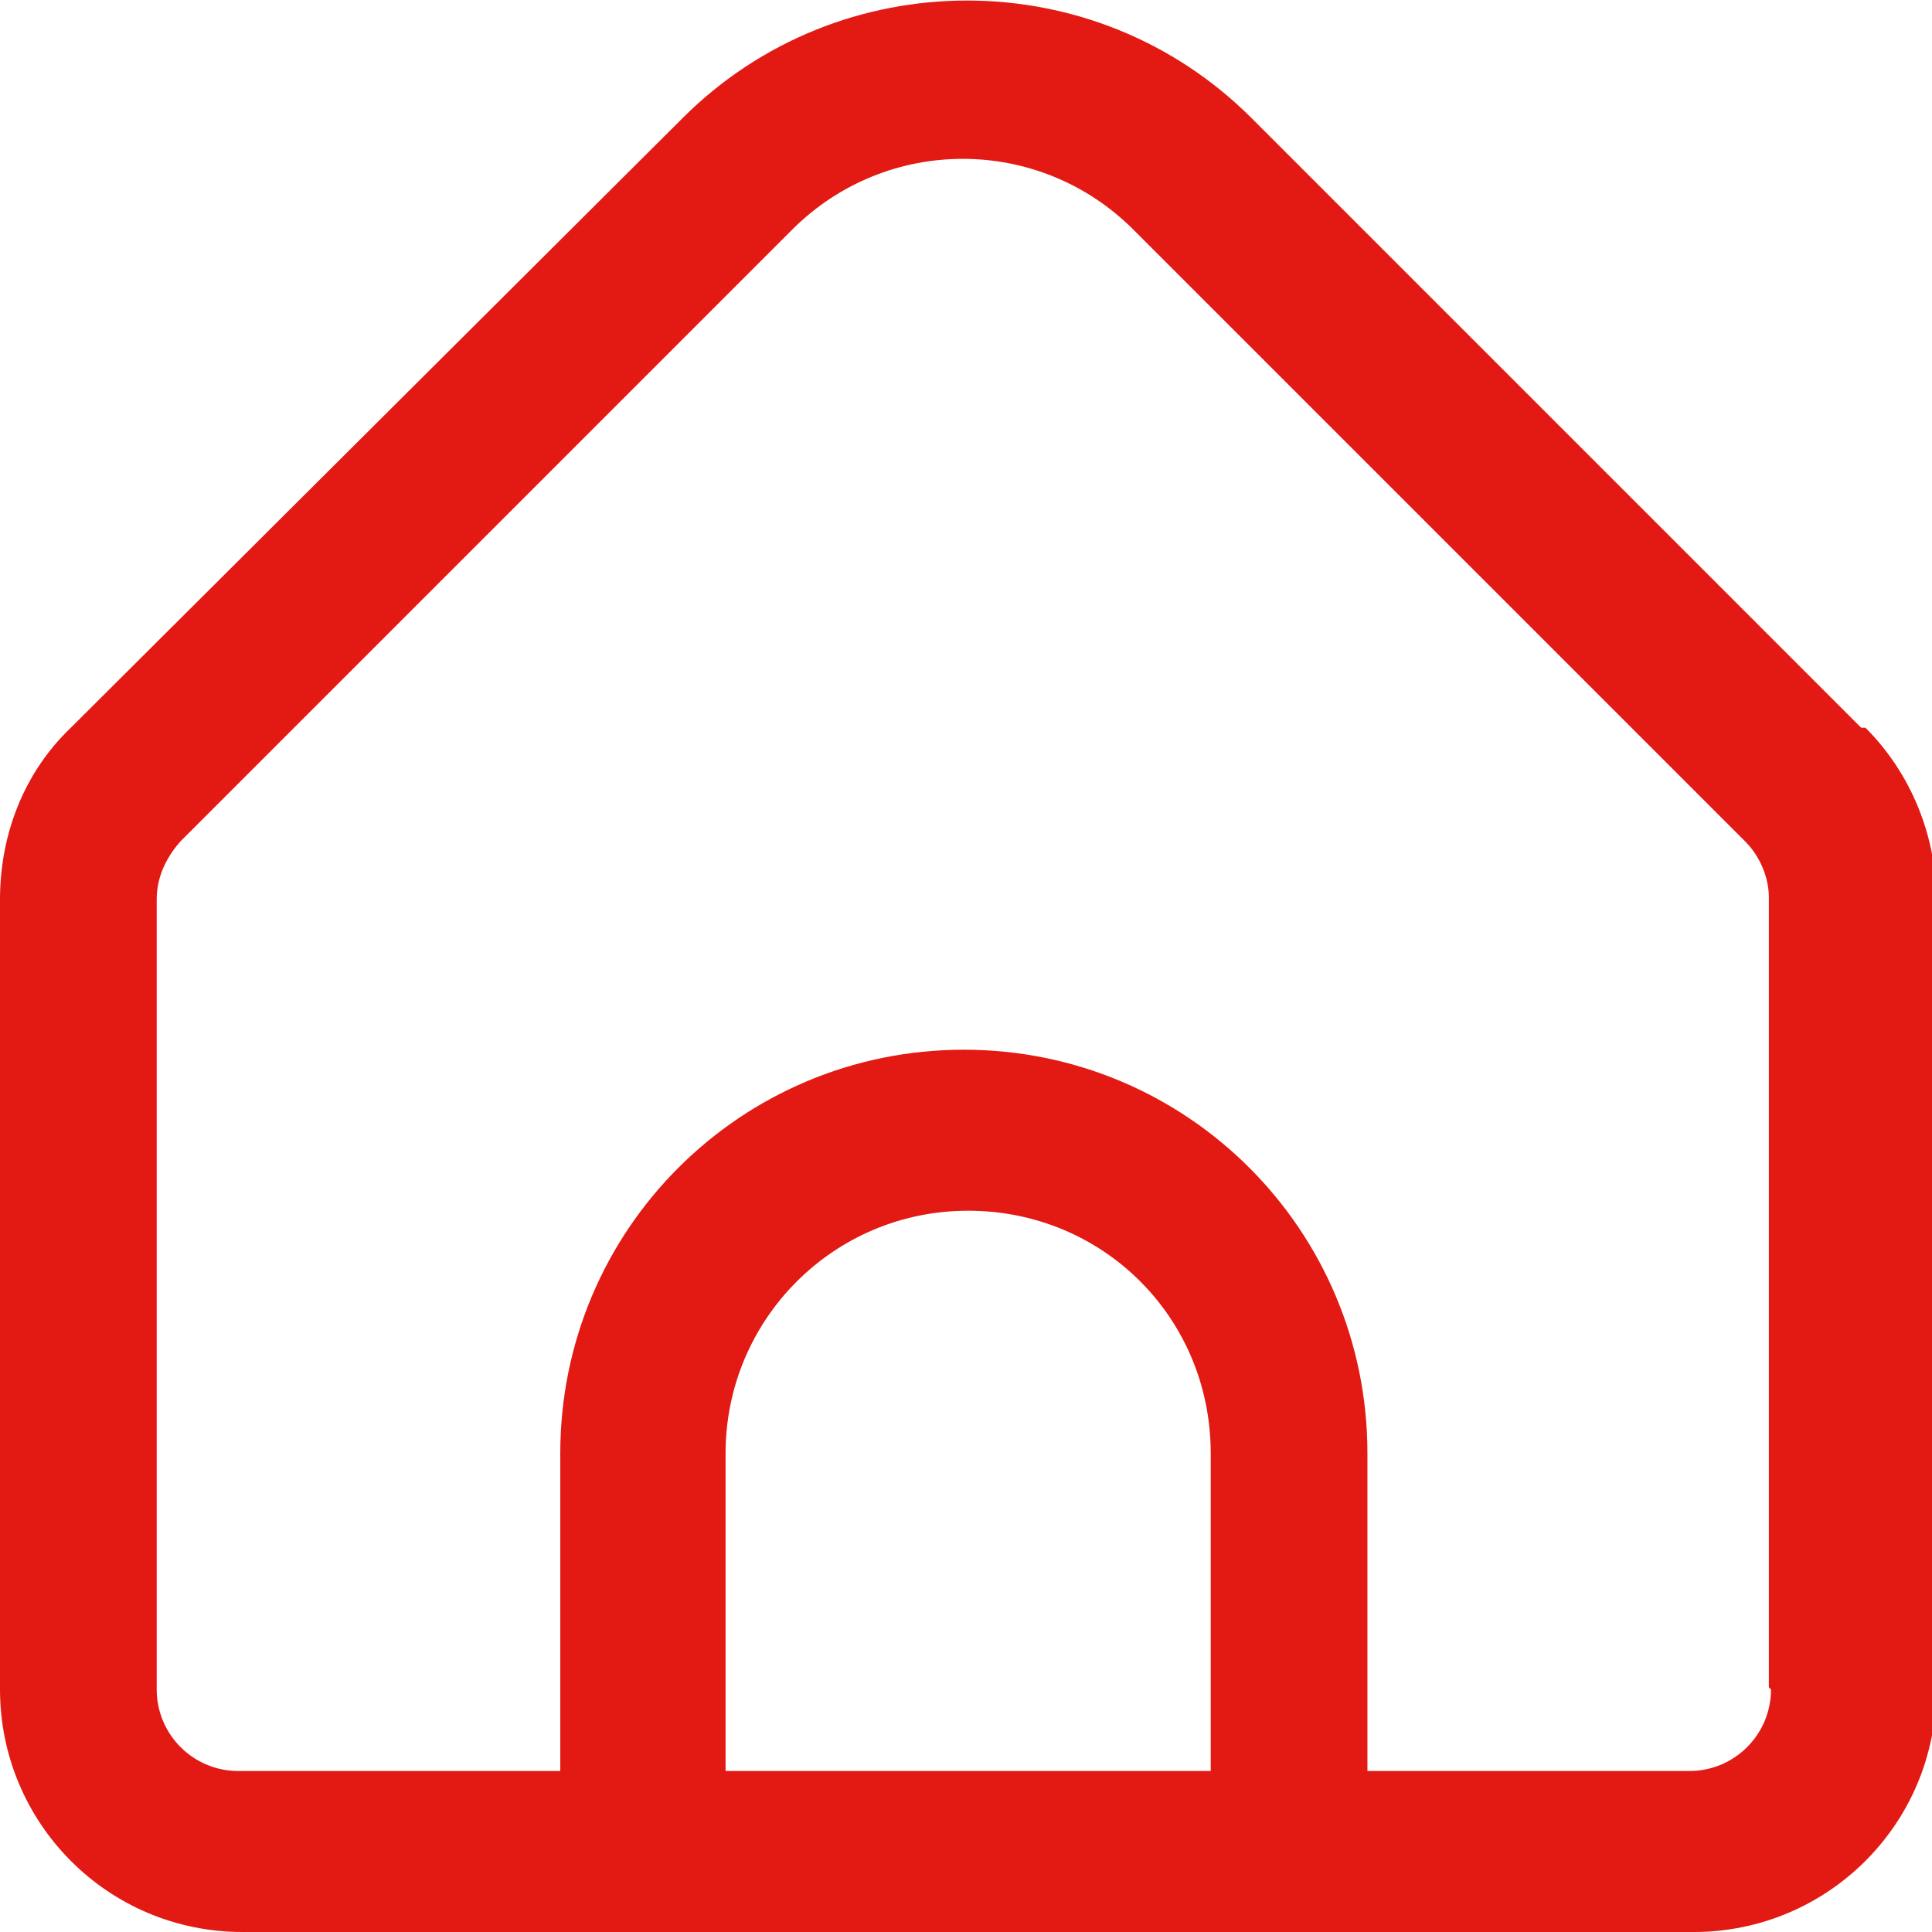 <?xml version="1.0" encoding="UTF-8"?>
<svg xmlns="http://www.w3.org/2000/svg" version="1.1" xmlns:xlink="http://www.w3.org/1999/xlink" viewBox="0 0 90 90">
  <defs>
    <style>
      .cls-1 {
        fill: #e31913;
      }

      .cls-2 {
        fill: none;
      }

      .cls-3 {
        clip-path: url(#clippath);
      }
    </style>
    <clipPath id="clippath">
      <rect class="cls-2" x="0" y="0" width="90.1" height="90"/>
    </clipPath>
  </defs>
  <!-- Generator: Adobe Illustrator 28.7.1, SVG Export Plug-In . SVG Version: 1.2.0 Build 142)  -->
  <g>
    <g id="Capa_1">
      <g class="cls-3">
        <path class="cls-1" d="M86.7,33.9L58.3,5.5c-7.3-7.3-19.2-7.3-26.5,0L3.3,33.9C1.1,36,0,38.9,0,41.9v36.8c0,6.2,5,11.3,11.3,11.3h67.6c6.2,0,11.3-5,11.3-11.3v-36.8c0-3-1.2-5.9-3.3-8ZM56.3,82.5h-22.5v-14.8c0-6.2,5-11.3,11.3-11.3s11.3,5,11.3,11.3v14.8ZM82.5,78.7c0,2.1-1.7,3.8-3.8,3.8h-15v-14.8c0-10.4-8.4-18.8-18.8-18.8s-18.8,8.4-18.8,18.8v14.8h-15c-2.1,0-3.8-1.7-3.8-3.8v-36.8c0-1,.4-1.9,1.1-2.7l28.5-28.5c4.4-4.4,11.5-4.4,15.9,0l28.5,28.5c.7.7,1.1,1.7,1.1,2.6v36.8Z"/>
      </g>
    </g>
  </g>
</svg>